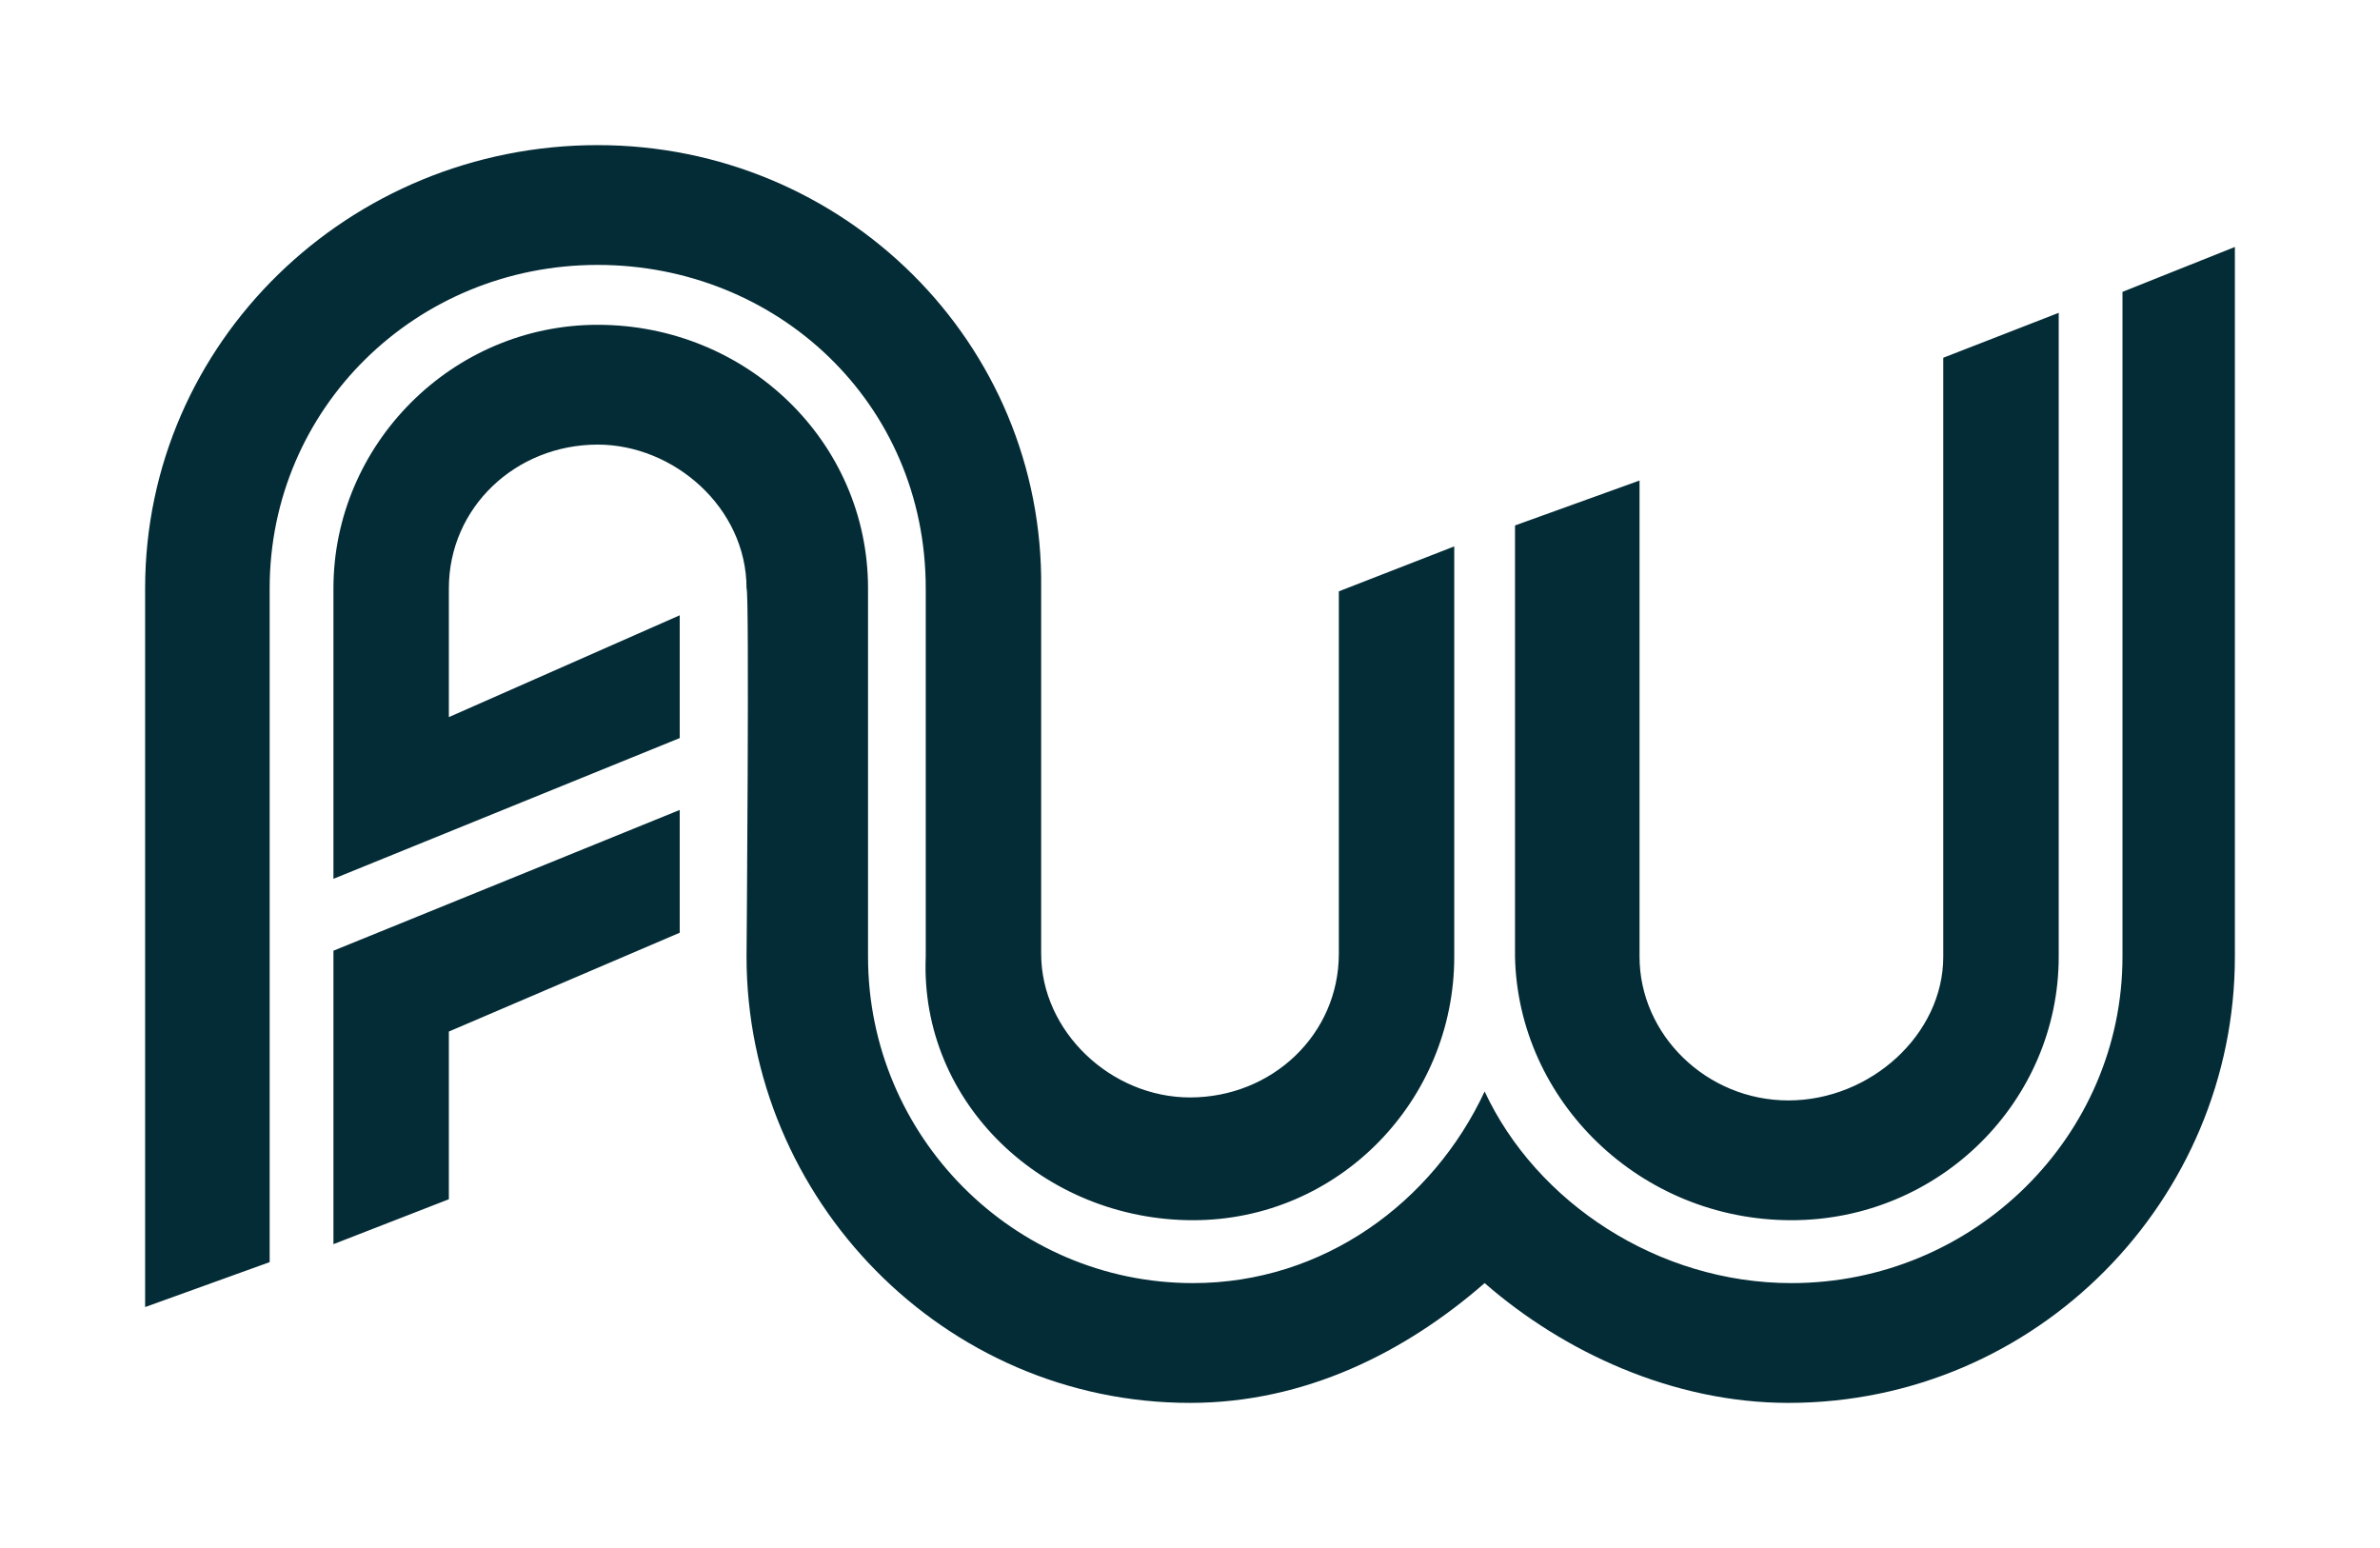 <svg width="246" height="160" viewBox="0 0 246 160" fill="none" xmlns="http://www.w3.org/2000/svg">
<path d="M34.465 98.262L70.256 83.714V96.405L46.395 106.619V123.952L34.465 128.595V98.262ZM61.779 27.381C80.302 27.381 95.686 41.619 95.686 60.81V98.881C95.058 114.048 107.93 126.119 123.314 126.119C138.384 126.119 150.314 113.738 150.314 98.881V56.476L138.384 61.119V98.572C138.384 106.928 131.477 113.429 123 113.429C114.837 113.429 107.616 106.619 107.616 98.572V60.81C107.93 35.429 87.209 15 61.779 15C36.035 15 15 35.429 15 60.81V135.095L27.872 130.452V60.81C27.872 42.238 42.942 27.381 61.779 27.381ZM185.162 126.119C200.547 126.119 212.792 113.738 212.792 98.881V32.333L200.859 36.976V98.881C200.859 106.929 193.327 113.738 184.849 113.738C176.372 113.738 169.465 106.929 169.465 98.881V49.667L156.593 54.31V98.881C156.907 113.738 169.465 126.119 185.162 126.119ZM219.383 30.167V98.881C219.383 117.453 203.999 132.619 185.162 132.619C171.35 132.619 158.791 124.262 153.454 112.81C148.116 124.262 136.814 132.619 123.314 132.619C104.791 132.619 89.721 117.453 89.721 98.881V60.81C89.721 45.643 77.163 33.571 61.779 33.571C46.709 33.571 34.465 45.953 34.465 60.81V90.833L70.256 76.286V63.595L46.395 74.119V60.81C46.395 52.452 53.302 45.953 61.779 45.953C69.628 45.953 77.163 52.452 77.163 60.81C77.477 61.119 77.163 98.881 77.163 98.881C77.163 123.952 97.57 145 123 145C134.93 145 145.291 139.738 153.454 132.619C161.616 139.738 172.92 145 184.849 145C210.594 145 231 123.952 231 98.881V25.524L219.383 30.167Z" fill="#042C36"/>
</svg>
